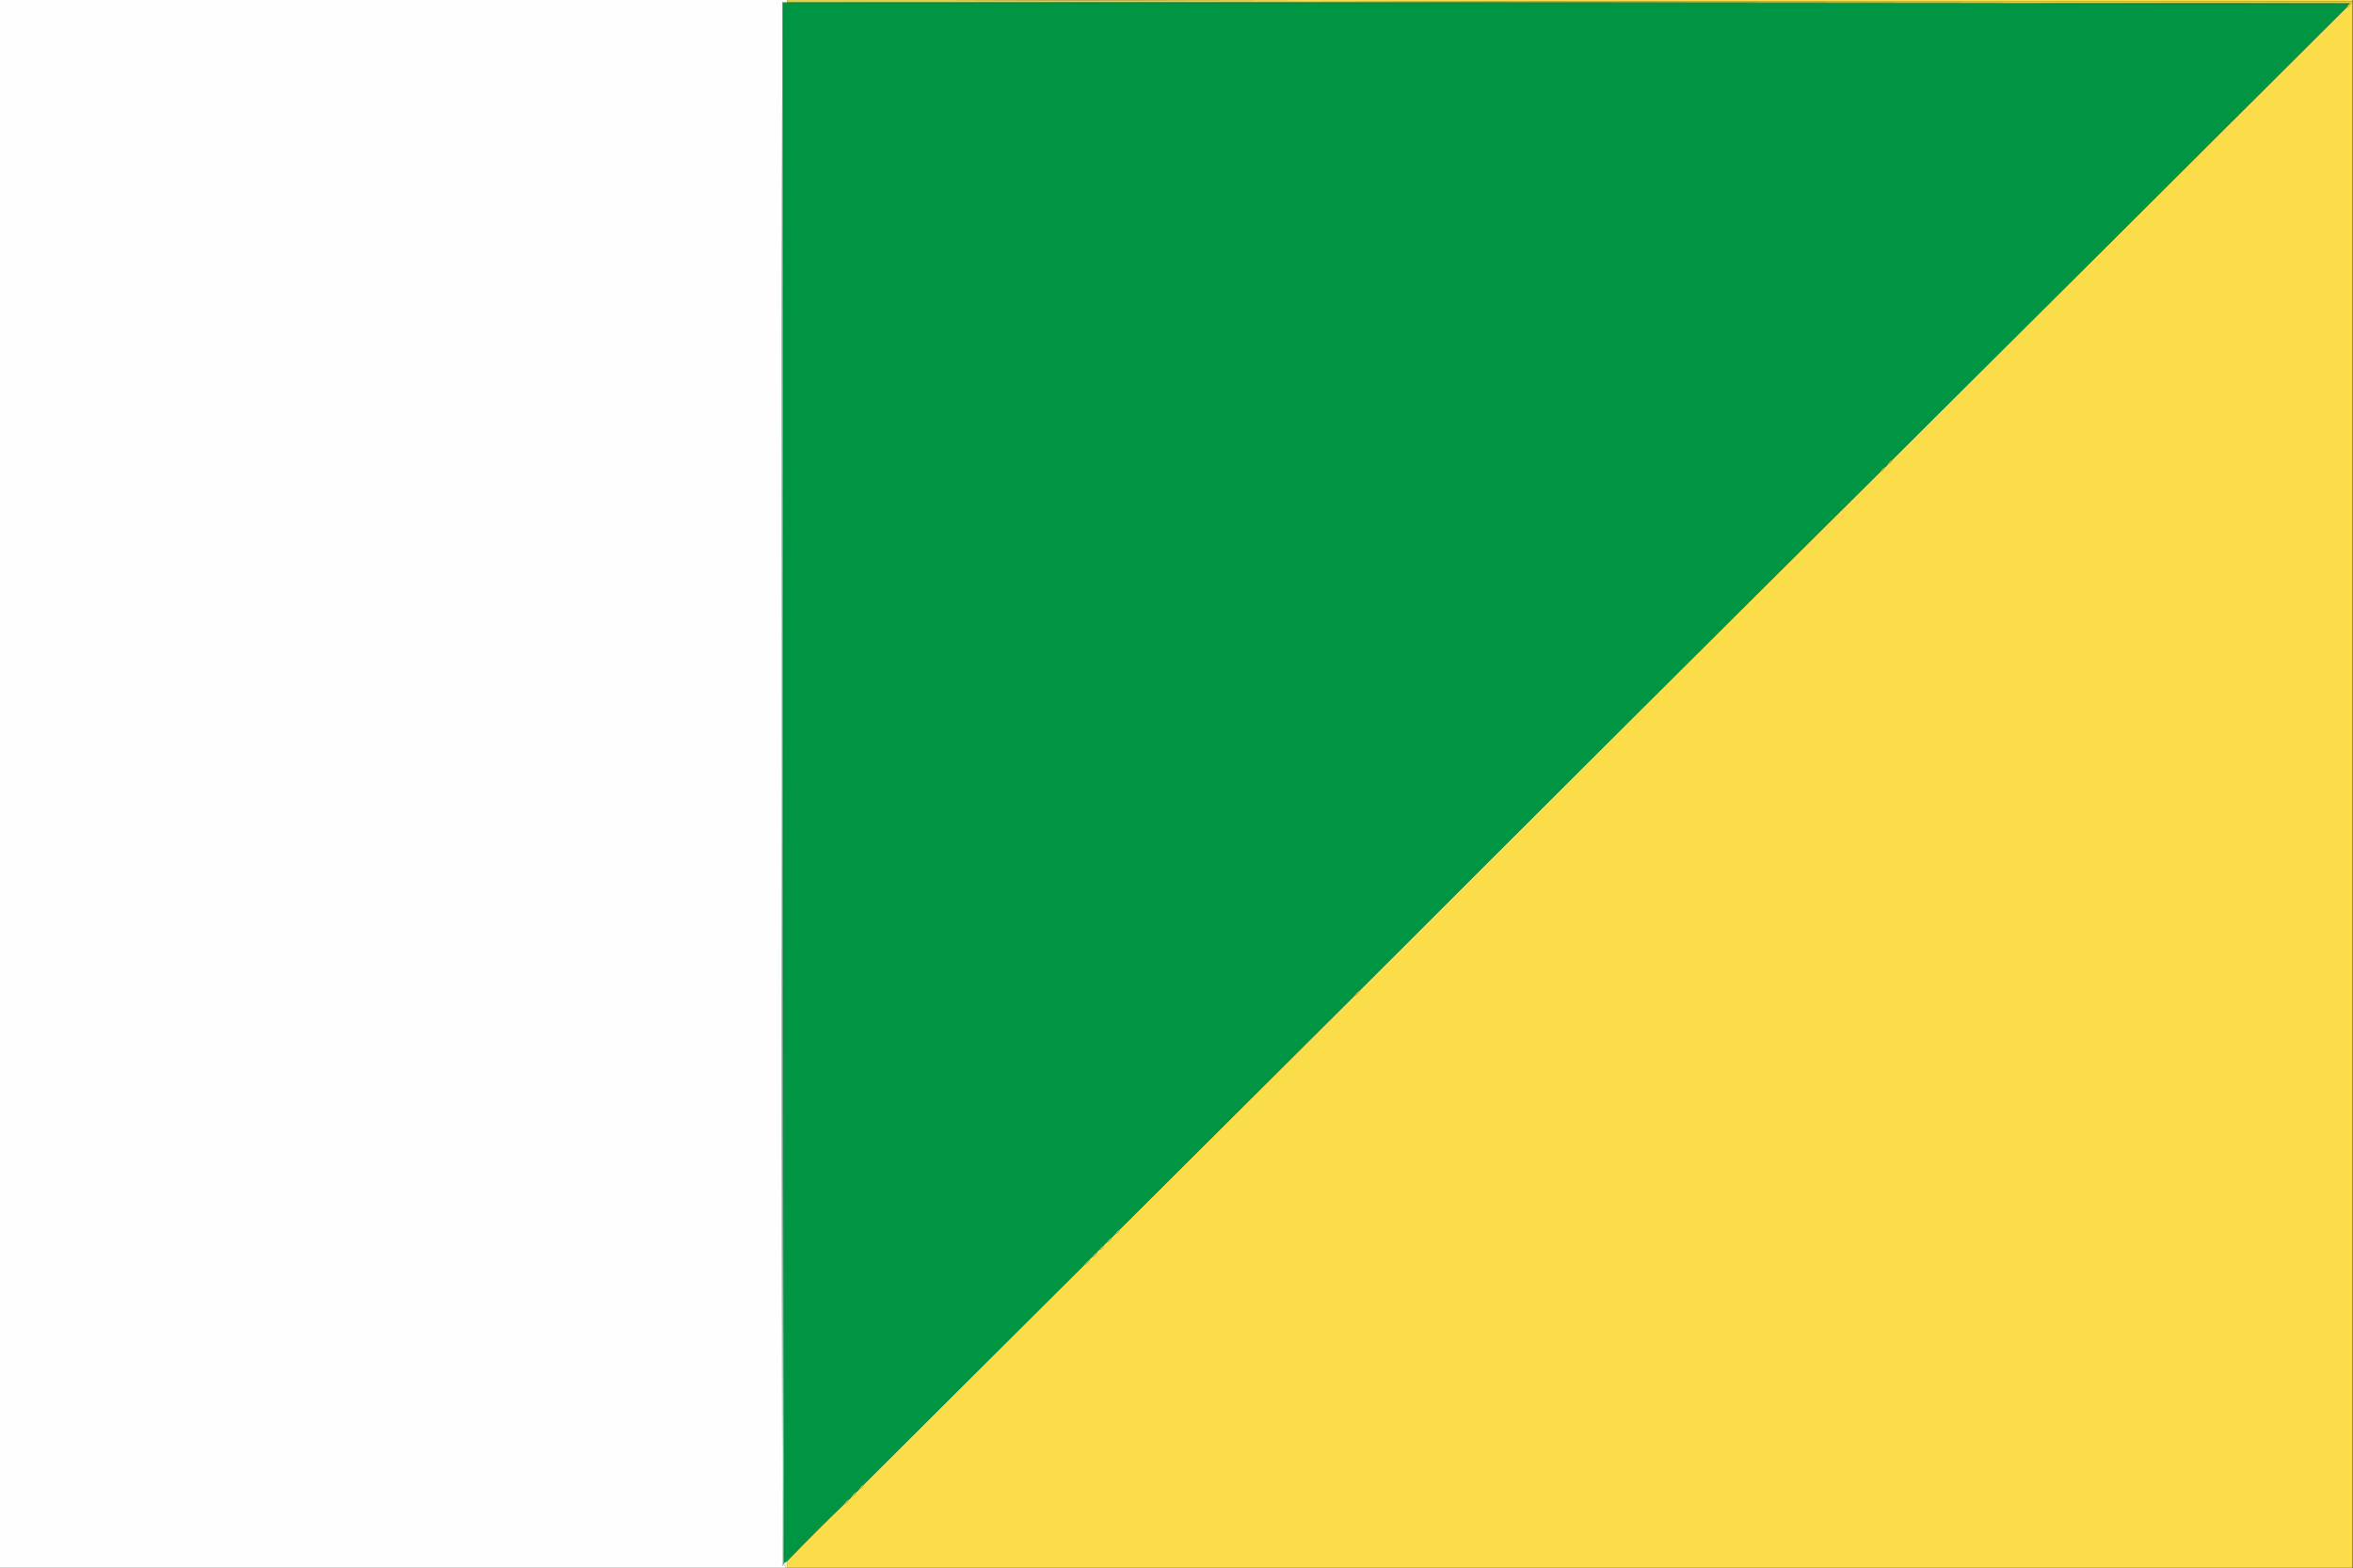 <?xml version="1.0" encoding="UTF-8"?>
<!DOCTYPE svg PUBLIC "-//W3C//DTD SVG 1.1//EN" "http://www.w3.org/Graphics/SVG/1.1/DTD/svg11.dtd">
<svg xmlns="http://www.w3.org/2000/svg" version="1.1" width="2480px" height="1653px" style="shape-rendering:geometricPrecision; text-rendering:geometricPrecision; image-rendering:optimizeQuality; fill-rule:evenodd; clip-rule:evenodd" xmlns:xlink="http://www.w3.org/1999/xlink">
<rect width="100%" height="100%" fill="#333333" stroke="none"/>
<g><path style="opacity:1" fill="#fefefe" d="M -0.5,-0.5 C 276.167,-0.5 552.833,-0.5 829.5,-0.5C 829.5,0.5 829.5,1.5 829.5,2.5C 827.833,2.5 826.167,2.5 824.5,2.5C 823.833,277 823.5,551.666 823.5,826.5C 823.833,1101.17 824.167,1375.83 824.5,1650.5C 825.107,1650.38 825.44,1650.04 825.5,1649.5C 827.048,1649.82 827.715,1650.82 827.5,1652.5C 551.5,1652.5 275.5,1652.5 -0.5,1652.5C -0.5,1101.5 -0.5,550.5 -0.5,-0.5 Z"/></g>
<g><path style="opacity:1" fill="#fadd49" d="M 830.5,-0.5 C 1380.17,-0.5 1929.83,-0.5 2479.5,-0.5C 2479.5,550.5 2479.5,1101.5 2479.5,1652.5C 1929.5,1652.5 1379.5,1652.5 829.5,1652.5C 829.5,1650.17 829.5,1647.83 829.5,1645.5C 849.248,1625.09 869.248,1605.09 889.5,1585.5C 892.167,1584.83 893.833,1583.17 894.5,1580.5C 895.833,1579.83 896.833,1578.83 897.5,1577.5C 900.167,1576.83 901.833,1575.17 902.5,1572.5C 903.833,1571.83 904.833,1570.83 905.5,1569.5C 908.167,1568.83 909.833,1567.17 910.5,1564.5C 987.563,1487.77 1064.9,1410.77 1142.5,1333.5C 1145.5,1332.5 1147.5,1330.5 1148.5,1327.5C 1148.83,1326.5 1149.5,1325.83 1150.5,1325.5C 1153.5,1324.5 1155.5,1322.5 1156.5,1319.5C 1156.83,1318.5 1157.5,1317.83 1158.5,1317.5C 1161.17,1316.83 1162.83,1315.17 1163.5,1312.5C 1164.31,1311.27 1165.31,1310.27 1166.5,1309.5C 1169.17,1308.83 1170.83,1307.17 1171.5,1304.5C 1172.83,1303.17 1174.17,1301.83 1175.5,1300.5C 1178.17,1299.83 1179.83,1298.17 1180.5,1295.5C 1262.73,1213.61 1345.06,1131.61 1427.5,1049.5C 1430.5,1048.5 1432.5,1046.5 1433.5,1043.5C 1616.04,860.992 1798.7,678.992 1981.5,497.5C 1984.17,496.833 1985.83,495.167 1986.5,492.5C 1987.83,491.833 1988.83,490.833 1989.5,489.5C 1992.17,488.833 1993.83,487.167 1994.5,484.5C 2154.17,325.765 2313.51,167.098 2472.5,8.5C 2475.95,7.388 2477.95,5.055 2478.5,1.5C 1928.83,2.166 1379.5,1.5 830.5,-0.5 Z"/></g>
<g><path style="opacity:1" fill="#d8d449" d="M 829.5,-0.5 C 829.833,-0.5 830.167,-0.5 830.5,-0.5C 1379.5,1.5 1928.83,2.166 2478.5,1.5C 2477.95,5.055 2475.95,7.388 2472.5,8.5C 2473.5,7.167 2474.5,5.833 2475.5,4.5C 2476.04,4.44 2476.38,4.107 2476.5,3.5C 1927.5,2.5 1378.5,2.167 829.5,2.5C 829.5,1.5 829.5,0.5 829.5,-0.5 Z"/></g>
<g><path style="opacity:1" fill="#3aa644" d="M 829.5,3.5 C 829.5,3.167 829.5,2.833 829.5,2.5C 1378.5,2.167 1927.5,2.5 2476.5,3.5C 2476.38,4.107 2476.04,4.44 2475.5,4.5C 1927,3.5 1378.33,3.167 829.5,3.5 Z"/></g>
<g><path style="opacity:1" fill="#ddf0e6" d="M 824.5,2.5 C 824.167,551.667 824.5,1100.67 825.5,1649.5C 825.44,1650.04 825.107,1650.38 824.5,1650.5C 824.167,1375.83 823.833,1101.17 823.5,826.5C 823.5,551.666 823.833,277 824.5,2.5 Z"/></g>
<g><path style="opacity:1" fill="#5fbc89" d="M 824.5,2.5 C 826.167,2.5 827.833,2.5 829.5,2.5C 829.5,2.833 829.5,3.167 829.5,3.5C 828.167,3.5 826.833,3.5 825.5,3.5C 825.167,551.667 825.5,1099.67 826.5,1647.5C 826.167,1648.17 825.833,1648.83 825.5,1649.5C 824.5,1100.67 824.167,551.667 824.5,2.5 Z"/></g>
<g><path style="opacity:1" fill="#009543" d="M 829.5,3.5 C 1378.33,3.167 1927,3.5 2475.5,4.5C 2474.5,5.833 2473.5,7.167 2472.5,8.5C 2313.51,167.098 2154.17,325.765 1994.5,484.5C 1992.5,485.833 1990.83,487.5 1989.5,489.5C 1988.83,490.833 1987.83,491.833 1986.5,492.5C 1984.5,493.833 1982.83,495.5 1981.5,497.5C 1798.7,678.992 1616.04,860.992 1433.5,1043.5C 1431.17,1045.17 1429.17,1047.17 1427.5,1049.5C 1345.06,1131.61 1262.73,1213.61 1180.5,1295.5C 1178.5,1296.83 1176.83,1298.5 1175.5,1300.5C 1174.17,1301.83 1172.83,1303.17 1171.5,1304.5C 1169.5,1305.83 1167.83,1307.5 1166.5,1309.5C 1165.31,1310.27 1164.31,1311.27 1163.5,1312.5C 1161.5,1313.83 1159.83,1315.5 1158.5,1317.5C 1157.5,1317.83 1156.83,1318.5 1156.5,1319.5C 1154.17,1321.17 1152.17,1323.17 1150.5,1325.5C 1149.5,1325.83 1148.83,1326.5 1148.5,1327.5C 1146.17,1329.17 1144.17,1331.17 1142.5,1333.5C 1064.9,1410.77 987.563,1487.77 910.5,1564.5C 908.5,1565.83 906.833,1567.5 905.5,1569.5C 904.833,1570.83 903.833,1571.83 902.5,1572.5C 900.5,1573.83 898.833,1575.5 897.5,1577.5C 896.833,1578.83 895.833,1579.83 894.5,1580.5C 892.5,1581.83 890.833,1583.5 889.5,1585.5C 869.248,1605.09 849.248,1625.09 829.5,1645.5C 828.5,1646.17 827.5,1646.83 826.5,1647.5C 825.5,1099.67 825.167,551.667 825.5,3.5C 826.833,3.5 828.167,3.5 829.5,3.5 Z"/></g>
<g><path style="opacity:1" fill="#c6ce48" d="M 1994.5,484.5 C 1993.83,487.167 1992.17,488.833 1989.5,489.5C 1990.83,487.5 1992.5,485.833 1994.5,484.5 Z"/></g>
<g><path style="opacity:1" fill="#c8cf48" d="M 1986.5,492.5 C 1985.83,495.167 1984.17,496.833 1981.5,497.5C 1982.83,495.5 1984.5,493.833 1986.5,492.5 Z"/></g>
<g><path style="opacity:1" fill="#c7ce48" d="M 1433.5,1043.5 C 1432.5,1046.5 1430.5,1048.5 1427.5,1049.5C 1429.17,1047.17 1431.17,1045.17 1433.5,1043.5 Z"/></g>
<g><path style="opacity:1" fill="#bfcc48" d="M 1180.5,1295.5 C 1179.83,1298.17 1178.17,1299.83 1175.5,1300.5C 1176.83,1298.5 1178.5,1296.83 1180.5,1295.5 Z"/></g>
<g><path style="opacity:1" fill="#c4ce48" d="M 1171.5,1304.5 C 1170.83,1307.17 1169.17,1308.83 1166.5,1309.5C 1167.83,1307.5 1169.5,1305.83 1171.5,1304.5 Z"/></g>
<g><path style="opacity:1" fill="#c6ce48" d="M 1163.5,1312.5 C 1162.83,1315.17 1161.17,1316.83 1158.5,1317.5C 1159.83,1315.5 1161.5,1313.83 1163.5,1312.5 Z"/></g>
<g><path style="opacity:1" fill="#c7ce48" d="M 1156.5,1319.5 C 1155.5,1322.5 1153.5,1324.5 1150.5,1325.5C 1152.17,1323.17 1154.17,1321.17 1156.5,1319.5 Z"/></g>
<g><path style="opacity:1" fill="#c8cf48" d="M 1148.5,1327.5 C 1147.5,1330.5 1145.5,1332.5 1142.5,1333.5C 1144.17,1331.17 1146.17,1329.17 1148.5,1327.5 Z"/></g>
<g><path style="opacity:1" fill="#c5ce48" d="M 910.5,1564.5 C 909.833,1567.17 908.167,1568.83 905.5,1569.5C 906.833,1567.5 908.5,1565.83 910.5,1564.5 Z"/></g>
<g><path style="opacity:1" fill="#c6ce48" d="M 902.5,1572.5 C 901.833,1575.17 900.167,1576.83 897.5,1577.5C 898.833,1575.5 900.5,1573.83 902.5,1572.5 Z"/></g>
<g><path style="opacity:1" fill="#c8cf48" d="M 894.5,1580.5 C 893.833,1583.17 892.167,1584.83 889.5,1585.5C 890.833,1583.5 892.5,1581.83 894.5,1580.5 Z"/></g>
<g><path style="opacity:1" fill="#eff3d7" d="M 829.5,1645.5 C 829.5,1647.83 829.5,1650.17 829.5,1652.5C 828.833,1652.5 828.167,1652.5 827.5,1652.5C 827.715,1650.82 827.048,1649.82 825.5,1649.5C 825.833,1648.83 826.167,1648.17 826.5,1647.5C 827.5,1646.83 828.5,1646.17 829.5,1645.5 Z"/></g>
</svg>
